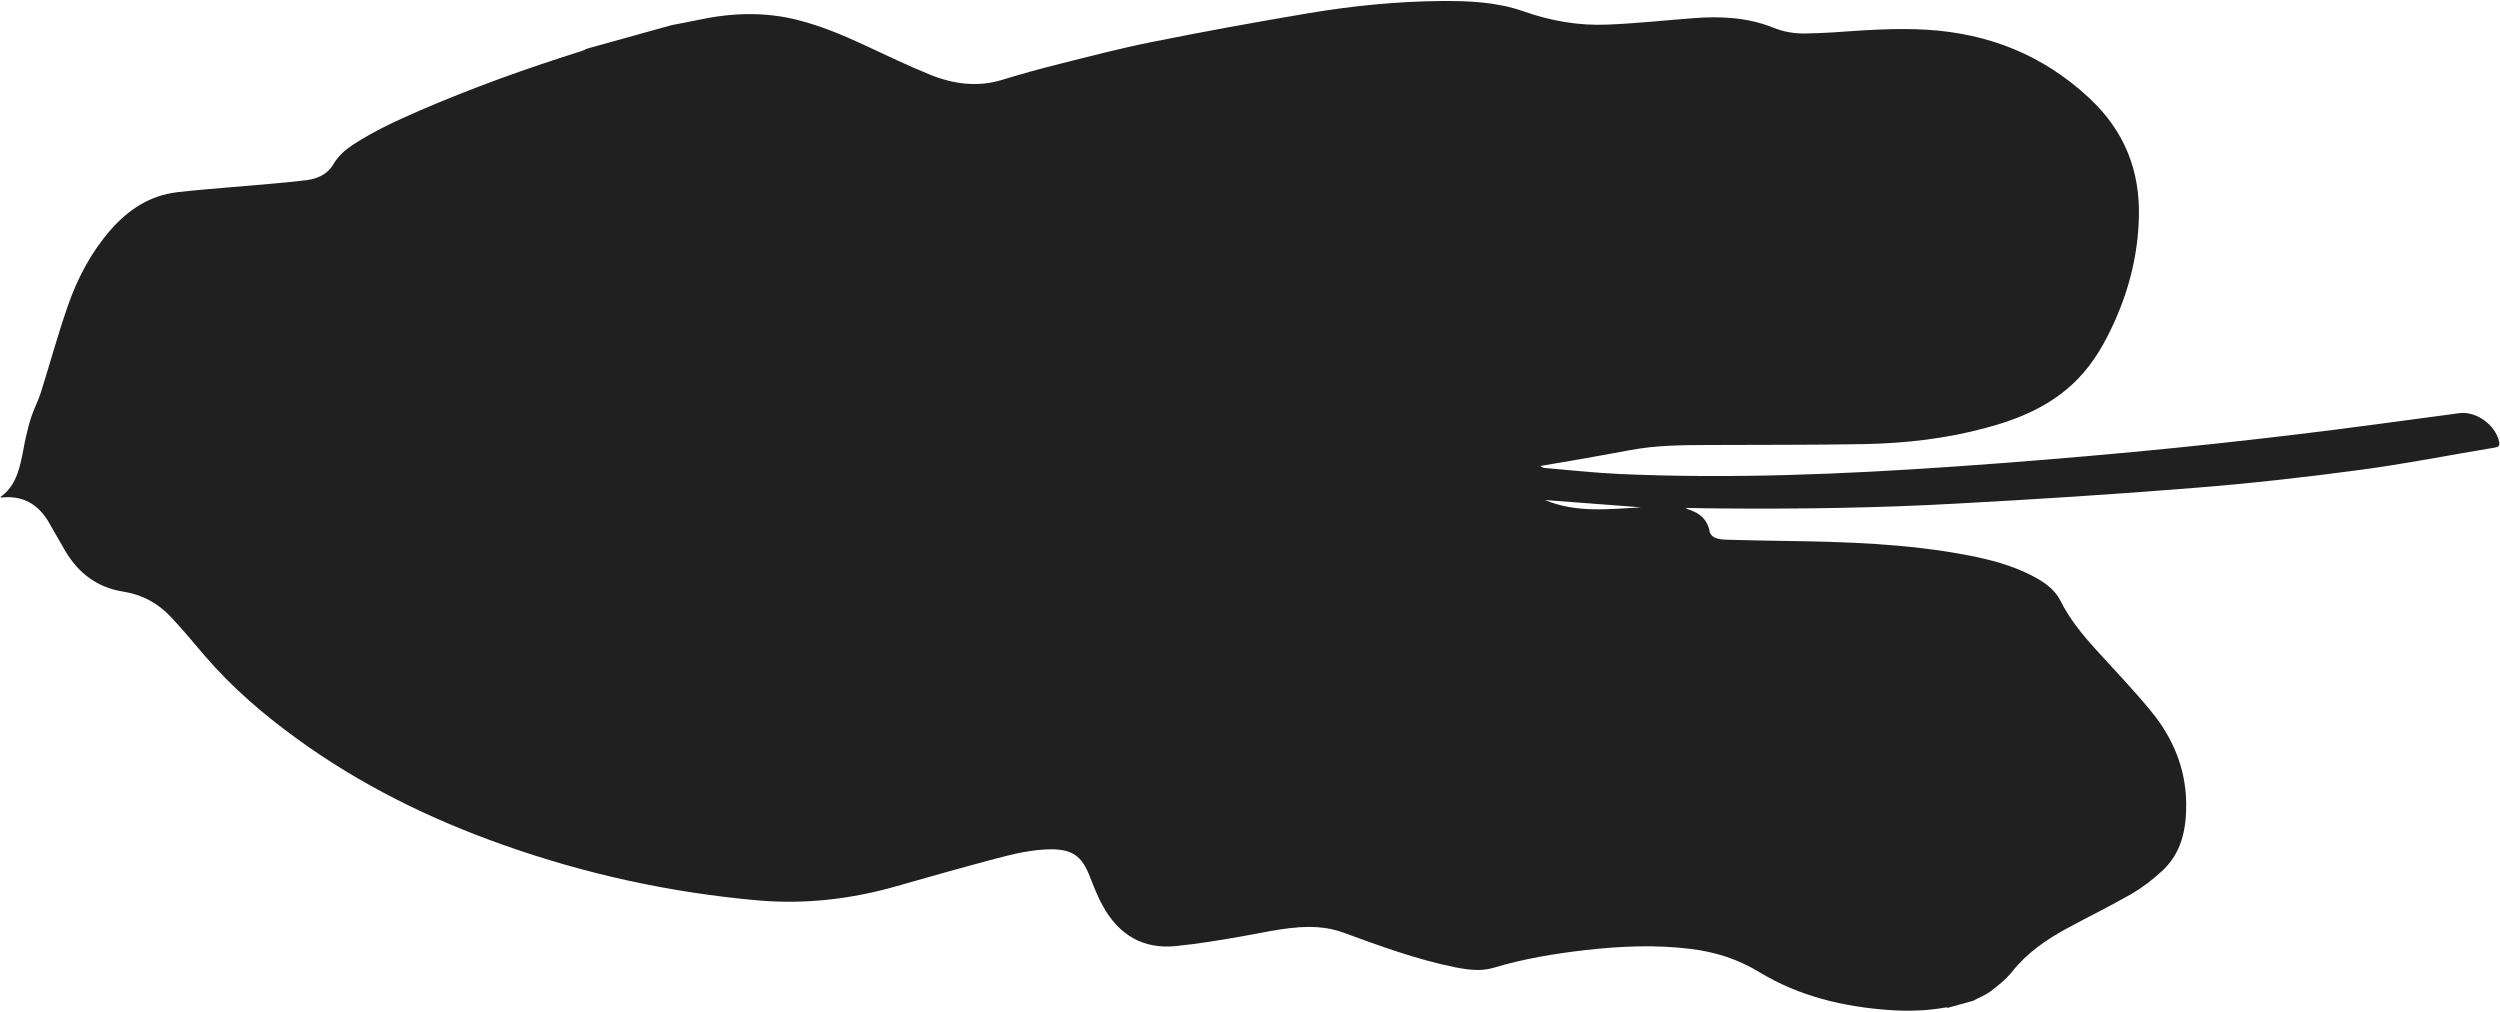 <?xml version="1.0" encoding="UTF-8"?> <svg xmlns="http://www.w3.org/2000/svg" width="889" height="360" viewBox="0 0 889 360" fill="none"><path d="M701.839 355.829L692.788 358.346C692.503 358.33 692.194 358.225 691.922 358.253C685.254 359.439 678.543 359.633 671.79 359.172C655.556 358.004 639.888 354.339 625.69 345.729C617.994 341.04 609.864 338.478 601.126 337.423C588.615 335.888 576.128 336.448 563.646 337.866C552.71 339.14 541.866 340.914 531.275 344.098C529.295 344.696 527.13 344.964 525.065 344.918C522.486 344.871 519.895 344.446 517.378 343.952C503.78 341.191 490.741 336.413 477.703 331.635C474.84 330.569 471.773 329.941 468.73 329.737C459.547 329.091 450.719 331.403 441.768 332.937C433.893 334.315 426.007 335.649 418.058 336.427C406.442 337.604 397.813 332.411 392.158 322.142C390.294 318.792 388.9 315.121 387.487 311.551C384.729 304.486 381.287 302.005 373.871 302.014C366.926 302.036 360.251 303.701 353.644 305.443C341.914 308.562 330.191 311.87 318.523 315.21C302.482 319.766 286.158 321.632 269.424 320.173C238.472 317.416 208.285 310.865 178.88 300.419C152.802 291.197 128.106 279.06 105.535 262.655C93.607 253.986 82.459 244.432 72.797 233.176C68.862 228.588 64.988 223.887 60.874 219.492C56.227 214.529 50.559 211.425 43.831 210.383C34.809 208.977 28.011 203.991 23.281 196.043C21.249 192.597 19.348 189.114 17.317 185.668C13.495 179.138 7.937 176.1 0.472 176.934C0.428 176.946 0.348 176.825 0.169 176.684C4.371 173.844 6.132 169.439 7.293 164.723C8.069 161.642 8.493 158.468 9.213 155.355C9.809 152.802 10.449 150.236 11.299 147.755C12.26 145.005 13.642 142.424 14.504 139.654C17.749 129.344 20.585 118.909 24.139 108.705C27.562 98.871 32.426 89.687 39.287 81.81C45.621 74.558 53.227 69.529 62.932 68.359C69.396 67.612 75.834 67.11 82.304 66.553C91.18 65.755 100.019 65.16 108.864 64.085C112.705 63.637 116.455 62.022 118.536 58.434C120.277 55.467 122.635 53.379 125.352 51.573C132.927 46.601 141.163 42.83 149.404 39.249C167.979 31.218 186.985 24.405 206.244 18.333C207.153 18.08 208.013 17.65 208.842 17.276C218.803 14.506 228.806 11.724 238.766 8.954C241.859 8.333 244.977 7.8 248.057 7.134C259.978 4.535 271.89 4.088 283.849 7.161C291.93 9.211 299.59 12.429 307.138 15.917C314.952 19.522 322.729 23.328 330.716 26.551C339.025 29.922 347.602 31.071 356.375 28.392C362.994 26.36 369.663 24.506 376.338 22.84C387.369 20.059 398.374 17.19 409.509 14.953C428.023 11.237 446.581 7.843 465.212 4.715C480.856 2.083 496.697 0.495 512.616 0.366C522.487 0.295 532.351 0.703 541.873 4.072C551.493 7.461 561.442 9.183 571.586 8.75C581.785 8.349 591.972 7.235 602.159 6.455C611.802 5.731 621.338 6.135 630.476 9.802C634.16 11.308 637.883 11.944 641.792 11.907C645.045 11.862 648.274 11.728 651.533 11.538C662.747 10.76 673.936 9.892 685.229 10.572C707.115 11.935 726.379 19.47 742.865 34.798C755.39 46.452 761.091 60.577 760.58 77.528C760.228 90.184 757.309 102.17 752.276 113.597C748.811 121.437 744.679 128.89 738.636 135.011C729.61 144.159 718.207 148.953 706.131 152.168C692.032 155.994 677.559 157.631 662.944 157.923C644.377 158.264 625.773 158.137 607.188 158.244C597.96 158.279 588.788 158.347 579.701 160.062C572.742 161.377 565.758 162.602 558.775 163.828C555.125 164.461 551.463 165.05 547.813 165.683C548.332 166.207 548.839 166.352 549.322 166.409C558.202 167.139 567.07 168.159 575.951 168.554C615.631 170.317 655.246 168.659 694.794 165.922C716.033 164.456 737.243 162.713 758.433 160.735C778.121 158.889 797.822 156.753 817.461 154.395C836.512 152.106 855.508 149.449 874.541 146.926C880.479 146.134 887.228 150.942 888.663 156.942C889.02 158.227 888.692 158.892 887.356 159.12C871.124 161.819 854.942 165.03 838.606 167.186C819.128 169.785 799.582 171.974 779.95 173.518C751.844 175.795 723.69 177.56 695.517 179.092C667.399 180.655 639.234 181.039 611.081 180.798C607.203 180.778 603.301 180.67 599.411 180.606C599.948 181.029 600.554 181.195 601.073 181.385C604.795 182.689 607.261 185.012 607.993 189.154C608.128 189.976 609.098 190.948 609.927 191.243C611.188 191.751 612.623 191.878 614.033 191.915C620.854 192.119 627.608 192.247 634.448 192.35C656.366 192.653 678.241 193.303 699.933 197.489C707.725 198.999 715.367 200.981 722.507 204.678C726.593 206.788 730.505 209.282 732.684 213.594C735.962 220.18 740.539 225.735 745.383 231.073C752.037 238.391 758.926 245.548 765.165 253.22C772.745 262.525 777.224 273.265 777.417 285.531C777.525 294.813 775.779 303.464 768.654 309.886C765.416 312.84 761.888 315.588 758.113 317.784C750.595 322.119 742.829 325.902 735.206 330.028C727.743 334.061 720.849 338.796 715.461 345.594C713.35 348.235 710.602 350.432 707.903 352.471C706.059 353.892 703.813 354.707 701.783 355.797L701.839 355.829ZM583.634 180.409C572.236 179.52 560.807 178.687 549.366 177.81C560.556 182.481 572.142 181.026 583.634 180.409Z" fill="#202020"></path></svg> 